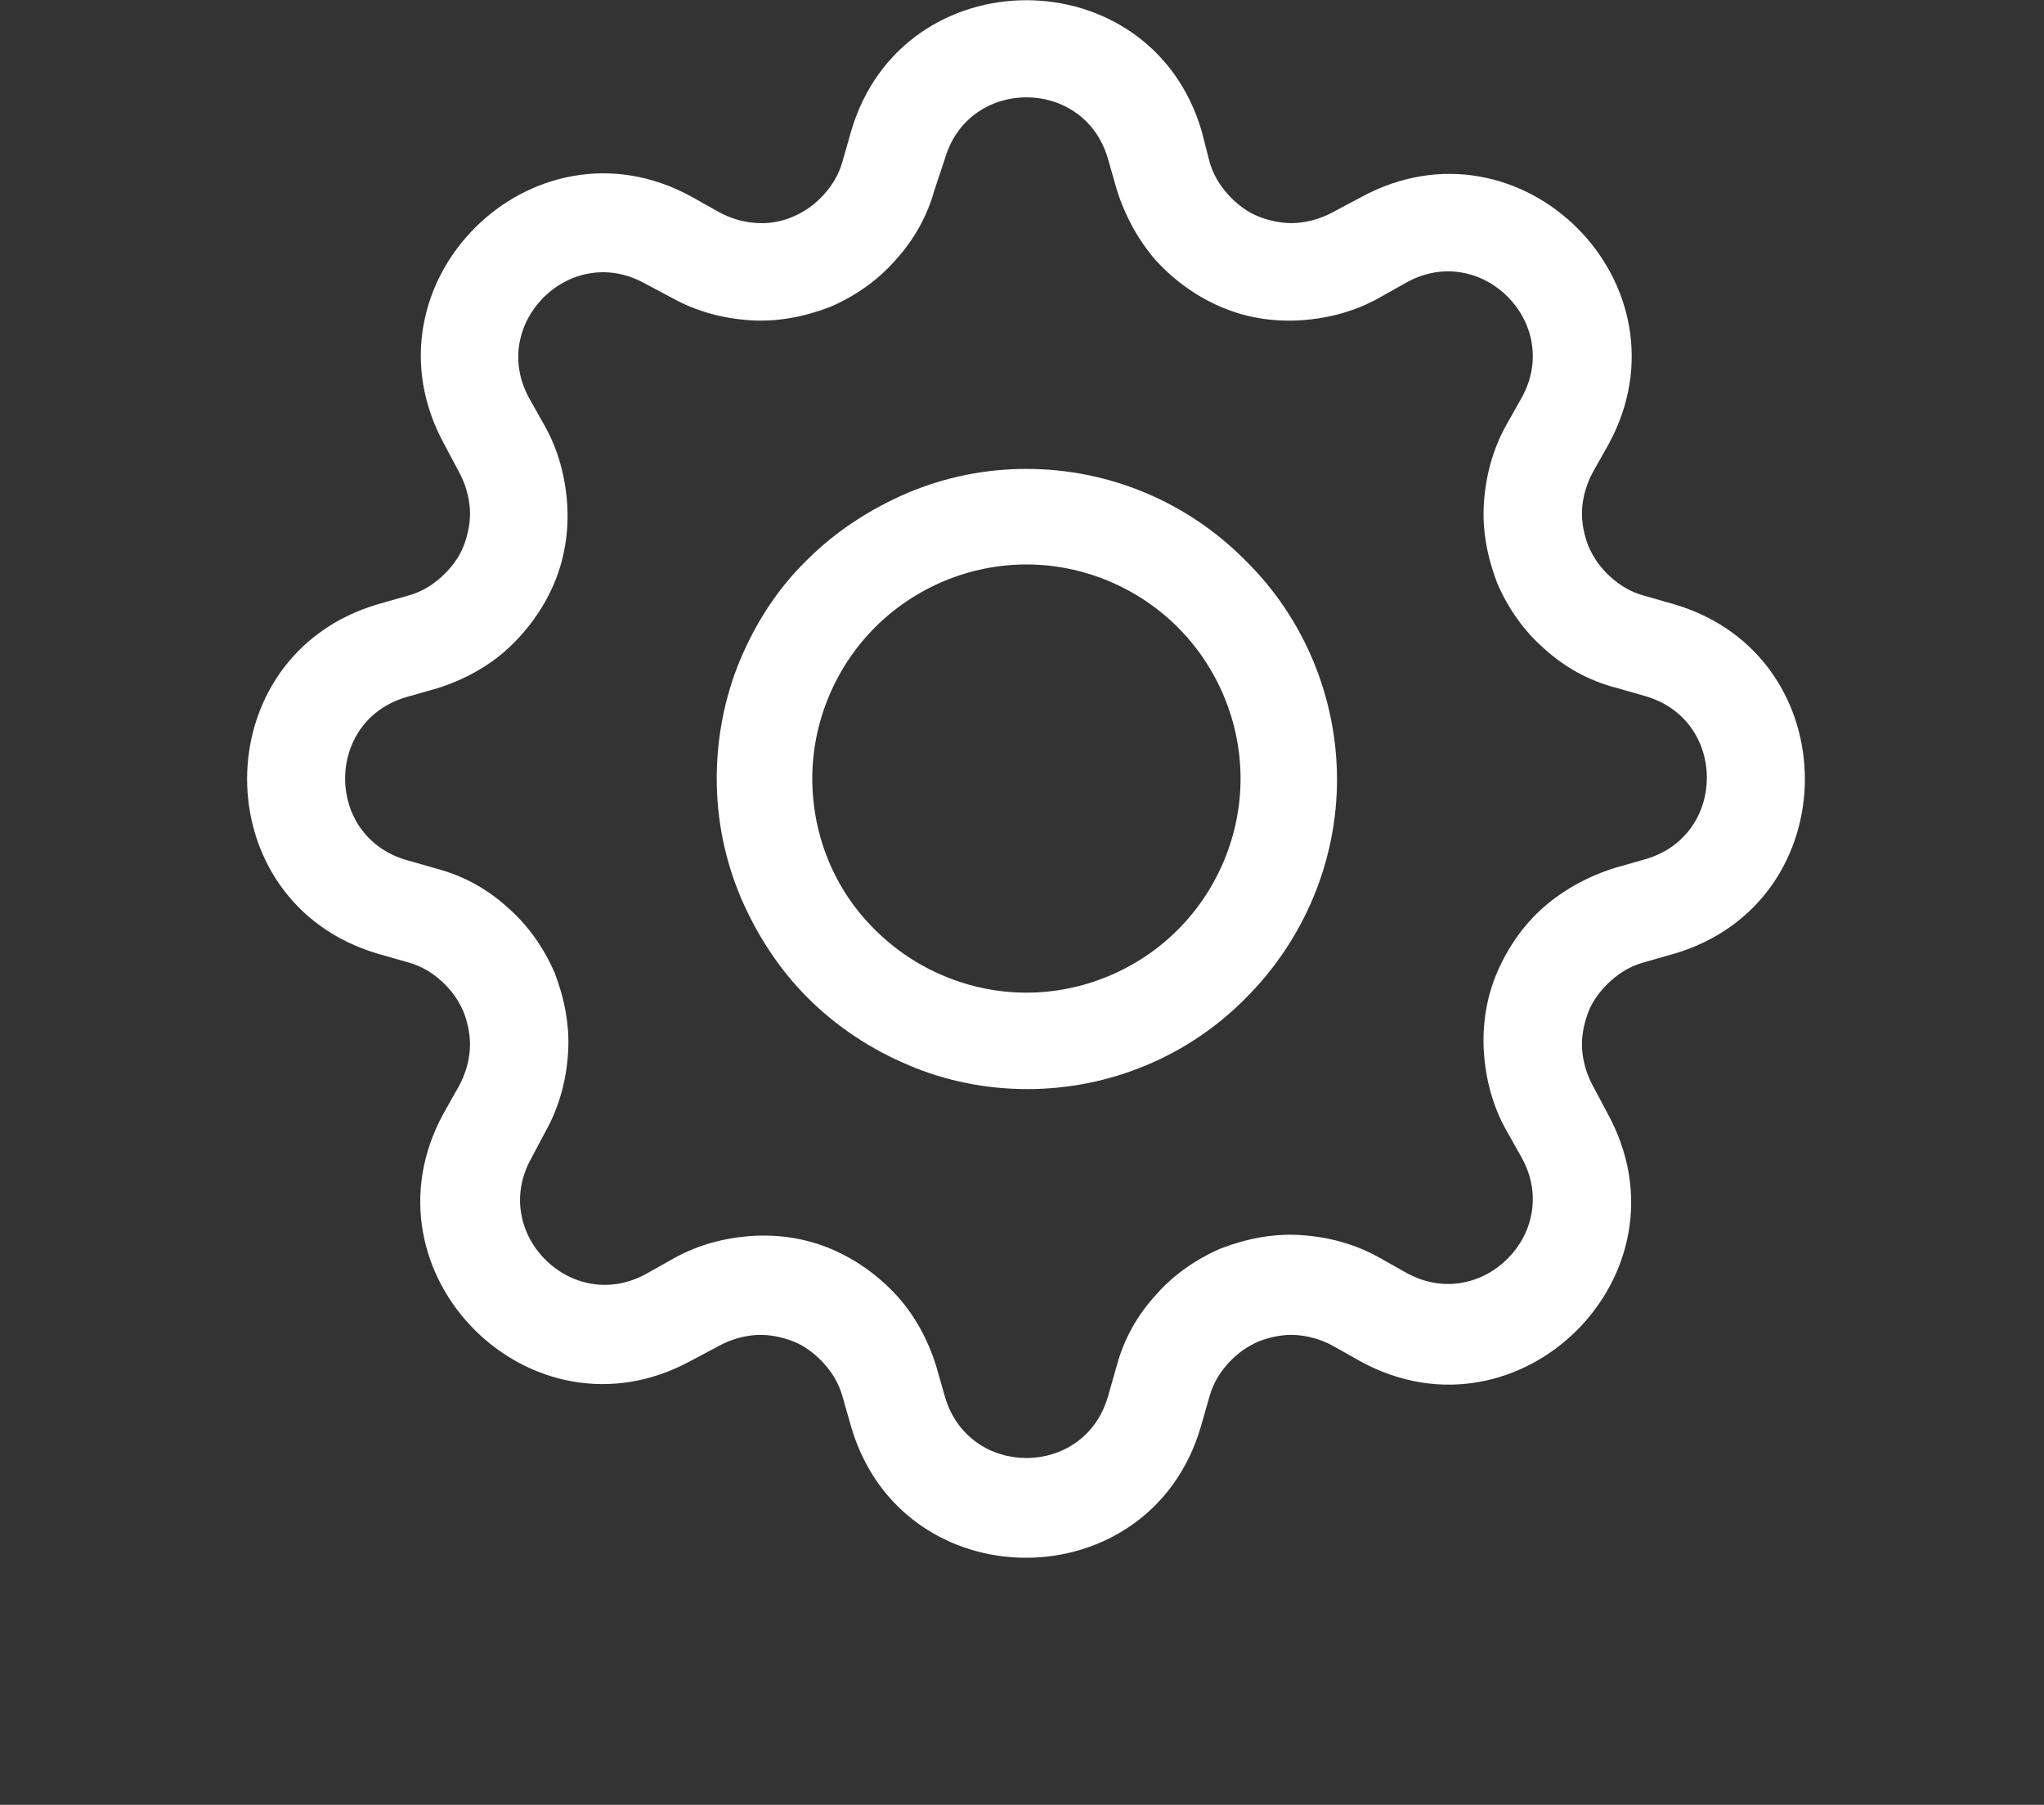 <?xml version="1.0" encoding="utf-8"?>
<!-- Generator: Adobe Illustrator 26.3.1, SVG Export Plug-In . SVG Version: 6.00 Build 0)  -->
<svg version="1.1" id="Layer_1" xmlns="http://www.w3.org/2000/svg" xmlns:xlink="http://www.w3.org/1999/xlink" x="0px" y="0px"
	 viewBox="0 0 231 204" style="enable-background:new 0 0 231 204;" xml:space="preserve">
<rect x="0" y="0" width="231" height="204" fill="#333333" stroke="none"/>
<style type="text/css">
	.st0{fill:#FFFFFF;}
</style>
<path class="st0" d="M116,53c-4.6,0-9.1,0.9-13.4,2.7c-4.2,1.8-8.1,4.3-11.4,7.6c-3.3,3.2-5.8,7.1-7.6,11.4C81.9,78.8,81,83.4,81,88
	s0.9,9.1,2.7,13.4c1.8,4.2,4.3,8.1,7.6,11.4c3.2,3.2,7.1,5.8,11.4,7.6c4.2,1.8,8.8,2.7,13.4,2.7c9.3,0,18.2-3.7,24.7-10.3
	c6.6-6.6,10.3-15.5,10.3-24.7s-3.7-18.2-10.3-24.7C134.2,56.7,125.3,53,116,53L116,53z M91.8,88c0-6.4,2.6-12.6,7.1-17.1
	c4.5-4.5,10.7-7.1,17.1-7.1s12.6,2.6,17.1,7.1c4.5,4.5,7.1,10.7,7.1,17.1s-2.6,12.6-7.1,17.1c-4.5,4.5-10.7,7.1-17.1,7.1
	s-12.6-2.6-17.1-7.1C94.3,100.6,91.8,94.4,91.8,88z"/>
<path class="st0" d="M135.8,14.8C130-4.9,102-4.9,96.2,14.8l-1,3.5c-0.4,1.4-1.1,2.6-2.1,3.7c-1,1.1-2.1,1.9-3.5,2.5
	s-2.8,0.8-4.2,0.7c-1.4-0.1-2.8-0.5-4.1-1.2l-3.2-1.8c-18-9.8-37.8,9.9-27.9,28l1.7,3.2c0.7,1.3,1.1,2.7,1.2,4.1
	c0.1,1.4-0.2,2.9-0.7,4.2s-1.4,2.5-2.5,3.5c-1.1,1-2.3,1.7-3.7,2.1l-3.5,1c-19.7,5.8-19.7,33.7,0,39.5l3.5,1
	c1.4,0.4,2.6,1.1,3.7,2.1c1.1,1,1.9,2.1,2.5,3.5c0.5,1.3,0.8,2.8,0.7,4.2c-0.1,1.4-0.5,2.8-1.2,4.1l-1.8,3.2
	c-9.8,18,9.9,37.8,28,27.9l3.2-1.7c1.3-0.7,2.7-1.1,4.1-1.2c1.4-0.1,2.9,0.2,4.2,0.7c1.3,0.5,2.5,1.4,3.5,2.5c1,1.1,1.7,2.3,2.1,3.7
	l1,3.5c5.8,19.7,33.7,19.7,39.5,0l1-3.5c0.4-1.4,1.1-2.6,2.1-3.7c1-1.1,2.1-1.9,3.5-2.5c1.3-0.5,2.8-0.8,4.2-0.7
	c1.4,0.1,2.8,0.5,4.1,1.2l3.2,1.8c18,9.8,37.8-9.9,27.9-28l-1.7-3.2c-0.7-1.3-1.1-2.7-1.2-4.1c-0.1-1.4,0.2-2.9,0.7-4.2
	c0.5-1.3,1.4-2.5,2.5-3.5c1.1-1,2.3-1.7,3.7-2.1l3.5-1c19.7-5.8,19.7-33.7,0-39.5l-3.5-1c-1.4-0.4-2.6-1.1-3.7-2.1
	c-1.1-1-1.9-2.1-2.5-3.5c-0.5-1.3-0.8-2.8-0.7-4.2c0.1-1.4,0.5-2.8,1.2-4.1l1.8-3.2c9.8-18-9.9-37.8-28-27.9l-3.2,1.7
	c-1.3,0.7-2.7,1.1-4.1,1.2c-1.4,0.1-2.9-0.2-4.2-0.7c-1.3-0.5-2.5-1.4-3.5-2.5c-1-1.1-1.7-2.3-2.1-3.7L135.8,14.8z M106.8,17.9
	c2.7-9.2,15.7-9.2,18.4,0l1,3.5c0.9,2.9,2.4,5.7,4.4,8c2.1,2.3,4.6,4.1,7.4,5.3c2.8,1.2,5.9,1.7,9,1.5c3.1-0.2,6.1-1,8.8-2.5
	l3.2-1.8c8.4-4.6,17.6,4.6,13,13l-1.8,3.2c-1.5,2.7-2.3,5.7-2.5,8.8c-0.2,3.1,0.4,6.1,1.5,9c1.2,2.8,3,5.4,5.3,7.4
	c2.3,2.1,5,3.6,8,4.4l3.5,1c9.2,2.7,9.2,15.7,0,18.4l-3.5,1c-2.9,0.9-5.7,2.4-8,4.4s-4.1,4.6-5.3,7.4c-1.2,2.8-1.7,5.9-1.5,9
	c0.2,3.1,1,6.1,2.5,8.8l1.8,3.2c4.6,8.4-4.6,17.6-13,13l-3.2-1.8c-2.7-1.5-5.7-2.3-8.8-2.5c-3.1-0.2-6.1,0.4-9,1.5
	c-2.8,1.2-5.4,3-7.4,5.3c-2.1,2.3-3.6,5-4.4,8l-1,3.5c-2.7,9.2-15.7,9.2-18.4,0l-1-3.5c-0.9-2.9-2.4-5.7-4.4-7.9
	c-2.1-2.3-4.6-4.1-7.4-5.3c-2.8-1.2-5.9-1.7-9-1.5c-3.1,0.2-6.1,1-8.8,2.5l-3.2,1.8c-8.4,4.6-17.6-4.6-13-13l1.7-3.2
	c1.5-2.7,2.3-5.7,2.5-8.8c0.2-3.1-0.4-6.1-1.5-9c-1.2-2.8-3-5.4-5.3-7.4c-2.3-2.1-5-3.6-8-4.4l-3.5-1c-9.2-2.7-9.2-15.7,0-18.4
	l3.5-1c2.9-0.9,5.7-2.4,7.9-4.4c2.3-2.1,4.1-4.6,5.3-7.4c1.2-2.8,1.7-5.9,1.5-9c-0.2-3.1-1-6.1-2.5-8.8l-1.8-3.2
	c-4.6-8.4,4.6-17.6,13-13l3.2,1.7c2.7,1.5,5.7,2.3,8.8,2.5c3.1,0.2,6.1-0.4,9-1.5c2.8-1.2,5.4-3,7.4-5.3c2.1-2.3,3.6-5,4.4-7.9
	L106.8,17.9z"/>
</svg>
